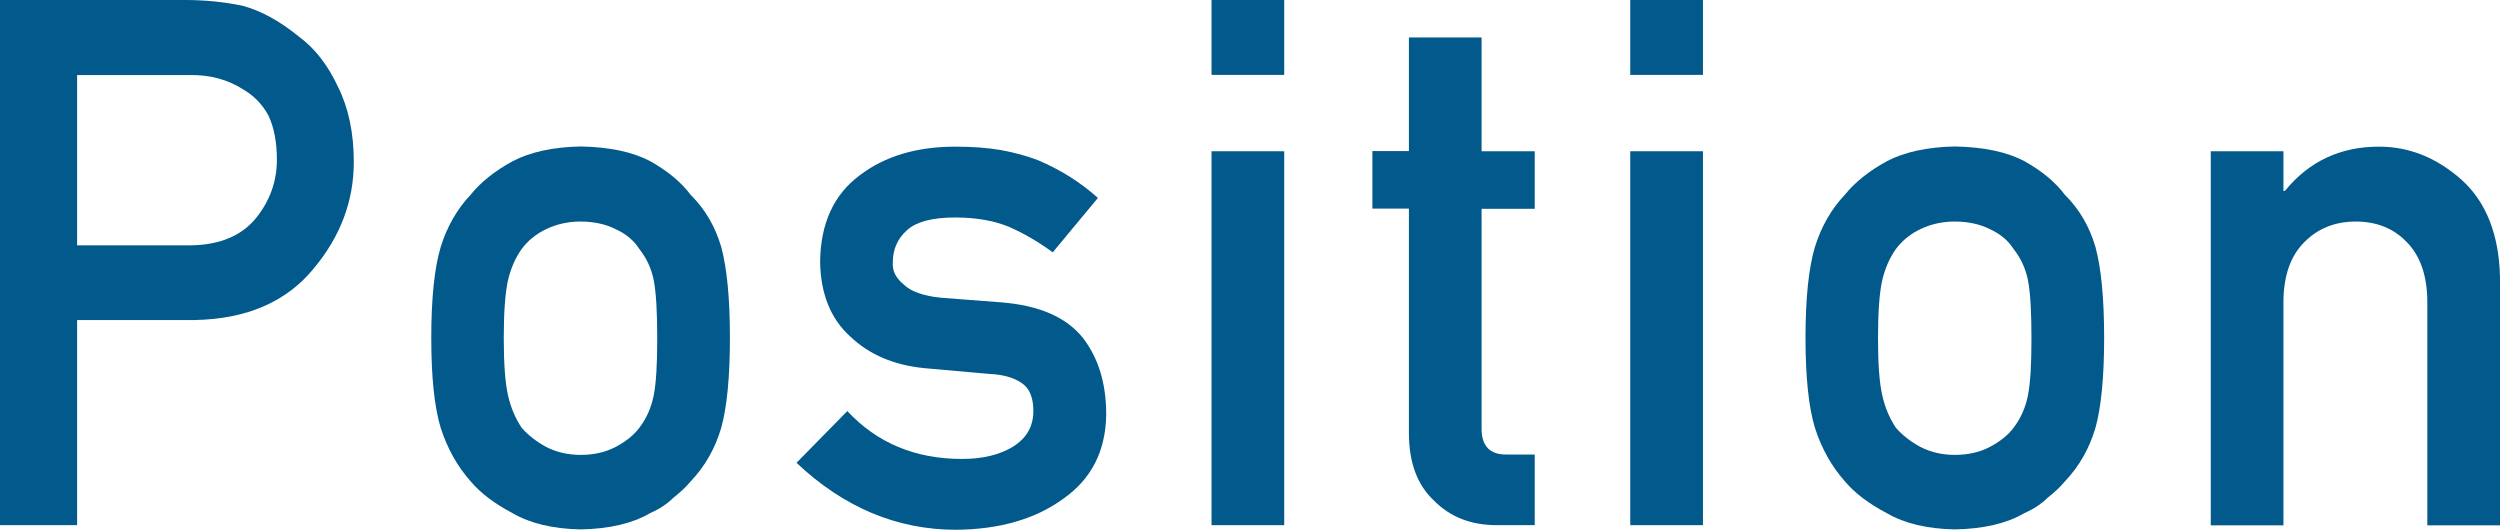 <?xml version="1.0" encoding="UTF-8"?><svg id="_レイヤー_2" xmlns="http://www.w3.org/2000/svg" viewBox="0 0 135.53 28.71"><defs><style>.cls-1{fill:#02598b;stroke-width:0px;}</style></defs><g id="_デザイン"><path class="cls-1" d="m0,0h10c1.09,0,2.13.1,3.14.31,1.01.27,2.03.83,3.07,1.68.87.64,1.57,1.55,2.12,2.73.57,1.15.85,2.5.85,4.06,0,2.11-.72,4.03-2.16,5.76-1.48,1.82-3.64,2.76-6.48,2.81h-6.36v11.12H0V0Zm4.18,13.3h6.2c1.55-.03,2.72-.52,3.51-1.49.75-.94,1.12-1.99,1.12-3.14,0-.96-.15-1.76-.46-2.41-.32-.59-.76-1.05-1.33-1.39-.86-.56-1.86-.83-2.99-.8h-6.05v9.24Z"/><path class="cls-1" d="m23.38,18.32c0-2.14.17-3.78.51-4.93.35-1.12.9-2.07,1.63-2.84.54-.67,1.3-1.28,2.27-1.81.96-.5,2.19-.77,3.69-.8,1.55.03,2.81.29,3.77.8.95.53,1.68,1.14,2.19,1.82.78.77,1.33,1.71,1.66,2.83.31,1.15.47,2.79.47,4.92s-.16,3.76-.47,4.88c-.33,1.12-.88,2.09-1.66,2.91-.25.3-.56.59-.93.88-.33.33-.75.61-1.27.84-.96.56-2.21.85-3.76.88-1.5-.03-2.73-.32-3.69-.88-.97-.51-1.73-1.08-2.27-1.72-.73-.82-1.27-1.79-1.63-2.91-.34-1.12-.51-2.75-.51-4.88Zm12.25.04c0-1.45-.06-2.51-.19-3.17-.13-.64-.39-1.2-.78-1.69-.29-.46-.72-.82-1.29-1.08-.54-.27-1.18-.41-1.9-.41-.67,0-1.29.14-1.86.41-.54.26-.99.62-1.33,1.08-.34.48-.59,1.05-.74,1.69-.15.67-.23,1.71-.23,3.14s.08,2.44.23,3.1c.15.67.4,1.25.74,1.76.34.39.78.74,1.33,1.04.57.29,1.19.43,1.86.43.72,0,1.35-.14,1.9-.43.57-.3,1-.65,1.29-1.04.39-.51.65-1.1.78-1.76.13-.65.19-1.67.19-3.06Z"/><path class="cls-1" d="m45.93,22.28c1.61,1.73,3.68,2.6,6.22,2.6,1.14,0,2.07-.23,2.79-.68.72-.46,1.08-1.09,1.08-1.92,0-.73-.21-1.24-.64-1.52-.44-.3-1.03-.46-1.76-.49l-3.49-.31c-1.66-.16-3-.73-4.04-1.72-1.06-.96-1.6-2.31-1.63-4.04.02-2.08.74-3.65,2.14-4.69,1.36-1.04,3.09-1.56,5.19-1.56.91,0,1.72.06,2.44.18.72.13,1.4.31,2.03.55,1.21.51,2.3,1.19,3.26,2.05l-2.45,2.95c-.76-.56-1.56-1.03-2.41-1.4-.83-.33-1.79-.49-2.88-.49-1.24,0-2.1.23-2.6.68-.52.46-.78,1.04-.78,1.76-.03.46.17.85.59,1.19.38.38,1.05.62,2.01.72l3.26.25c2.05.16,3.53.79,4.44,1.92.85,1.1,1.27,2.48,1.27,4.17-.03,1.97-.8,3.49-2.33,4.56-1.51,1.1-3.45,1.66-5.81,1.68-3.2,0-6.09-1.21-8.65-3.63l2.75-2.8Z"/><path class="cls-1" d="m65.68,0h3.94v4.06h-3.94V0Zm0,8.2h3.94v20.27h-3.94V8.2Z"/><path class="cls-1" d="m76.38,2.03h3.94v6.17h2.88v3.12h-2.88v11.82c-.03,1.03.44,1.53,1.4,1.5h1.48v3.83h-2.06c-1.39,0-2.52-.44-3.4-1.33-.91-.85-1.36-2.07-1.36-3.67v-12.16h-1.98v-3.12h1.98V2.03Z"/><path class="cls-1" d="m88.38,0h3.94v4.06h-3.94V0Zm0,8.2h3.94v20.27h-3.94V8.2Z"/><path class="cls-1" d="m97.88,18.32c0-2.14.17-3.78.51-4.93.35-1.12.9-2.07,1.63-2.84.54-.67,1.3-1.28,2.27-1.81.96-.5,2.19-.77,3.69-.8,1.55.03,2.81.29,3.77.8.95.53,1.68,1.14,2.19,1.82.78.77,1.33,1.71,1.66,2.83.31,1.15.47,2.79.47,4.92s-.16,3.76-.47,4.88c-.33,1.12-.88,2.09-1.66,2.91-.25.3-.56.59-.93.88-.33.33-.75.61-1.27.84-.96.56-2.21.85-3.76.88-1.5-.03-2.73-.32-3.69-.88-.97-.51-1.73-1.08-2.27-1.72-.73-.82-1.27-1.79-1.63-2.91-.34-1.12-.51-2.75-.51-4.88Zm12.25.04c0-1.45-.06-2.51-.19-3.17-.13-.64-.39-1.2-.78-1.69-.29-.46-.72-.82-1.29-1.08-.54-.27-1.18-.41-1.9-.41-.67,0-1.29.14-1.86.41-.54.26-.99.62-1.33,1.08-.34.48-.59,1.05-.74,1.69-.15.67-.23,1.71-.23,3.14s.08,2.44.23,3.1c.15.67.4,1.25.74,1.76.34.39.78.74,1.33,1.04.57.29,1.19.43,1.86.43.72,0,1.35-.14,1.9-.43.57-.3,1-.65,1.29-1.04.39-.51.65-1.1.78-1.76.13-.65.19-1.67.19-3.06Z"/><path class="cls-1" d="m119.85,8.2h3.94v2.15h.08c1.3-1.6,3-2.4,5.1-2.4,1.63,0,3.11.59,4.46,1.78,1.34,1.2,2.04,2.96,2.1,5.27v13.48h-3.94v-12.09c0-1.42-.37-2.5-1.1-3.25-.72-.76-1.65-1.13-2.78-1.13s-2.07.38-2.8,1.13c-.74.74-1.12,1.83-1.12,3.25v12.09h-3.94V8.2Z"/></g></svg>